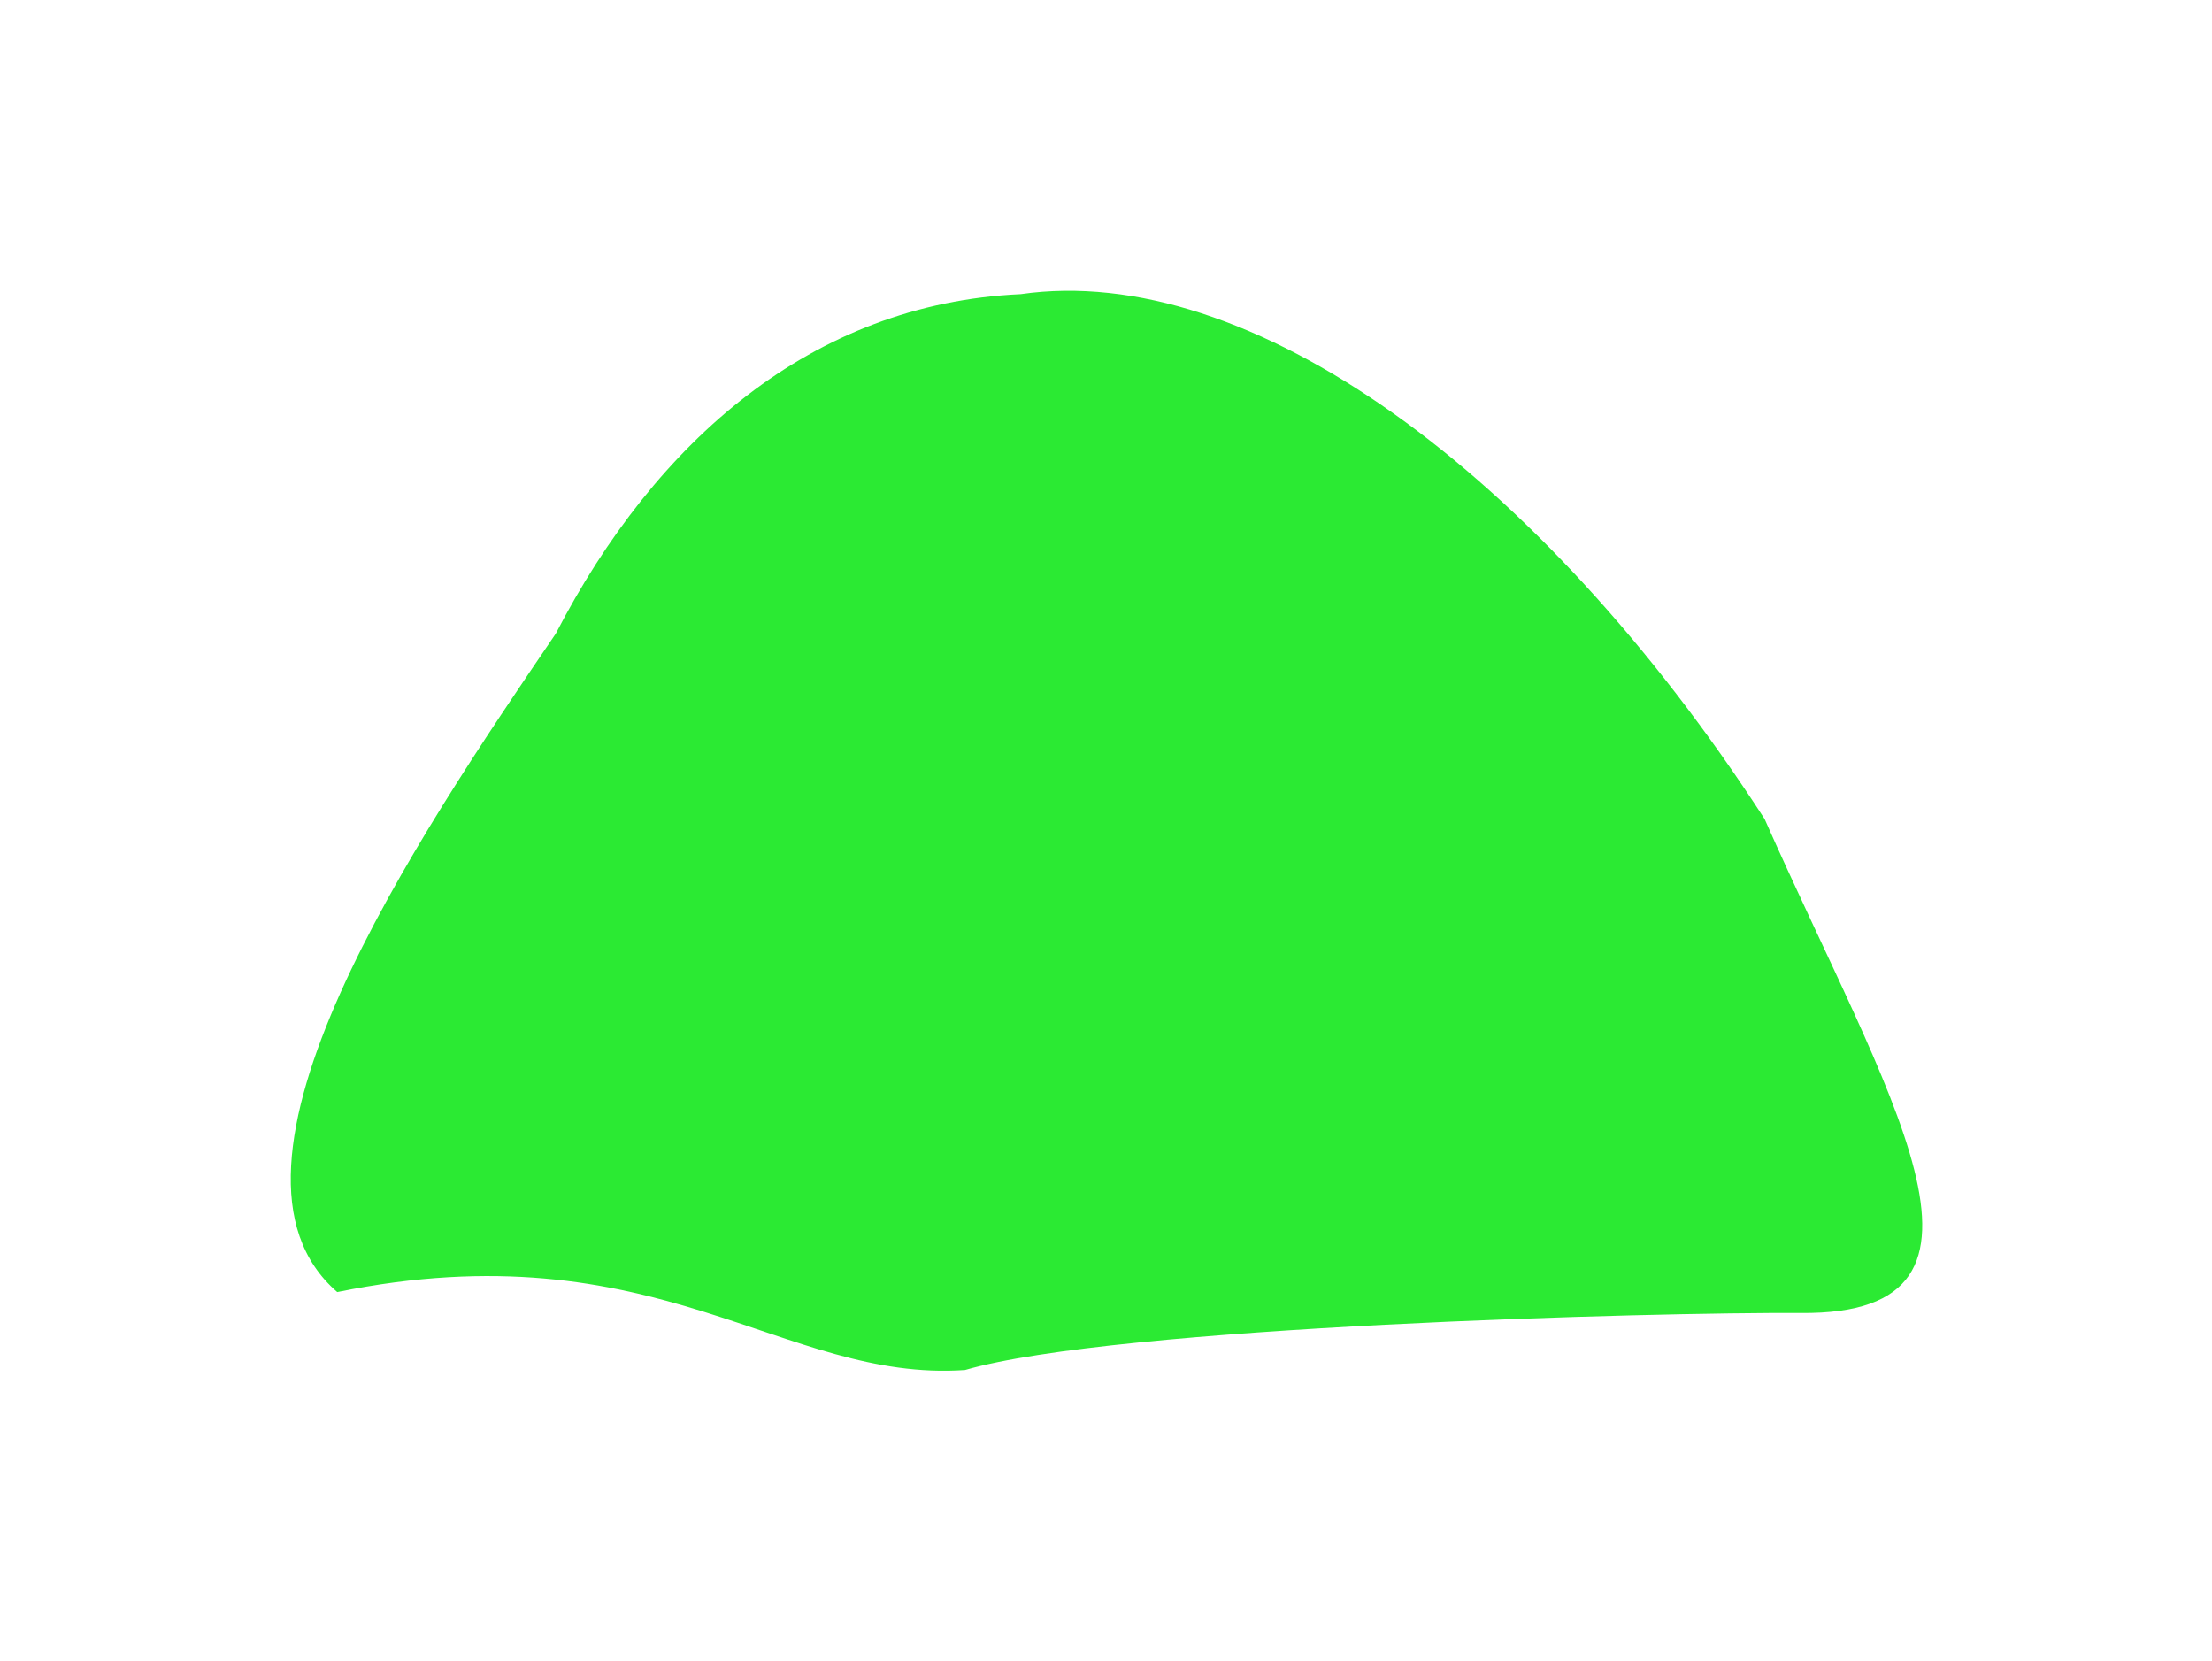 <?xml version="1.0" encoding="UTF-8"?> <svg xmlns="http://www.w3.org/2000/svg" width="1457" height="1094" viewBox="0 0 1457 1094" fill="none"><g filter="url(#filter0_f_78_344)"><path d="M222.132 850.938C432.689 808.045 515.168 910.564 635.629 902.277C735.121 873.353 1090.67 864.181 1186 864.727C1337.32 866.306 1242.27 720.263 1162.31 539.38C1013.54 309.715 822.647 172.092 672.307 193.714C534.962 199.988 431.864 290.279 366.091 417.28C274.453 552.045 127.372 769.025 222.132 850.938Z" fill="#2BEA33"></path></g><defs><filter id="filter0_f_78_344" x="0.723" y="0.705" width="1456.2" height="1092.84" filterUnits="userSpaceOnUse" color-interpolation-filters="sRGB"><feFlood flood-opacity="0" result="BackgroundImageFix"></feFlood><feBlend mode="normal" in="SourceGraphic" in2="BackgroundImageFix" result="shape"></feBlend><feGaussianBlur stdDeviation="95.393" result="effect1_foregroundBlur_78_344"></feGaussianBlur></filter></defs></svg> 
